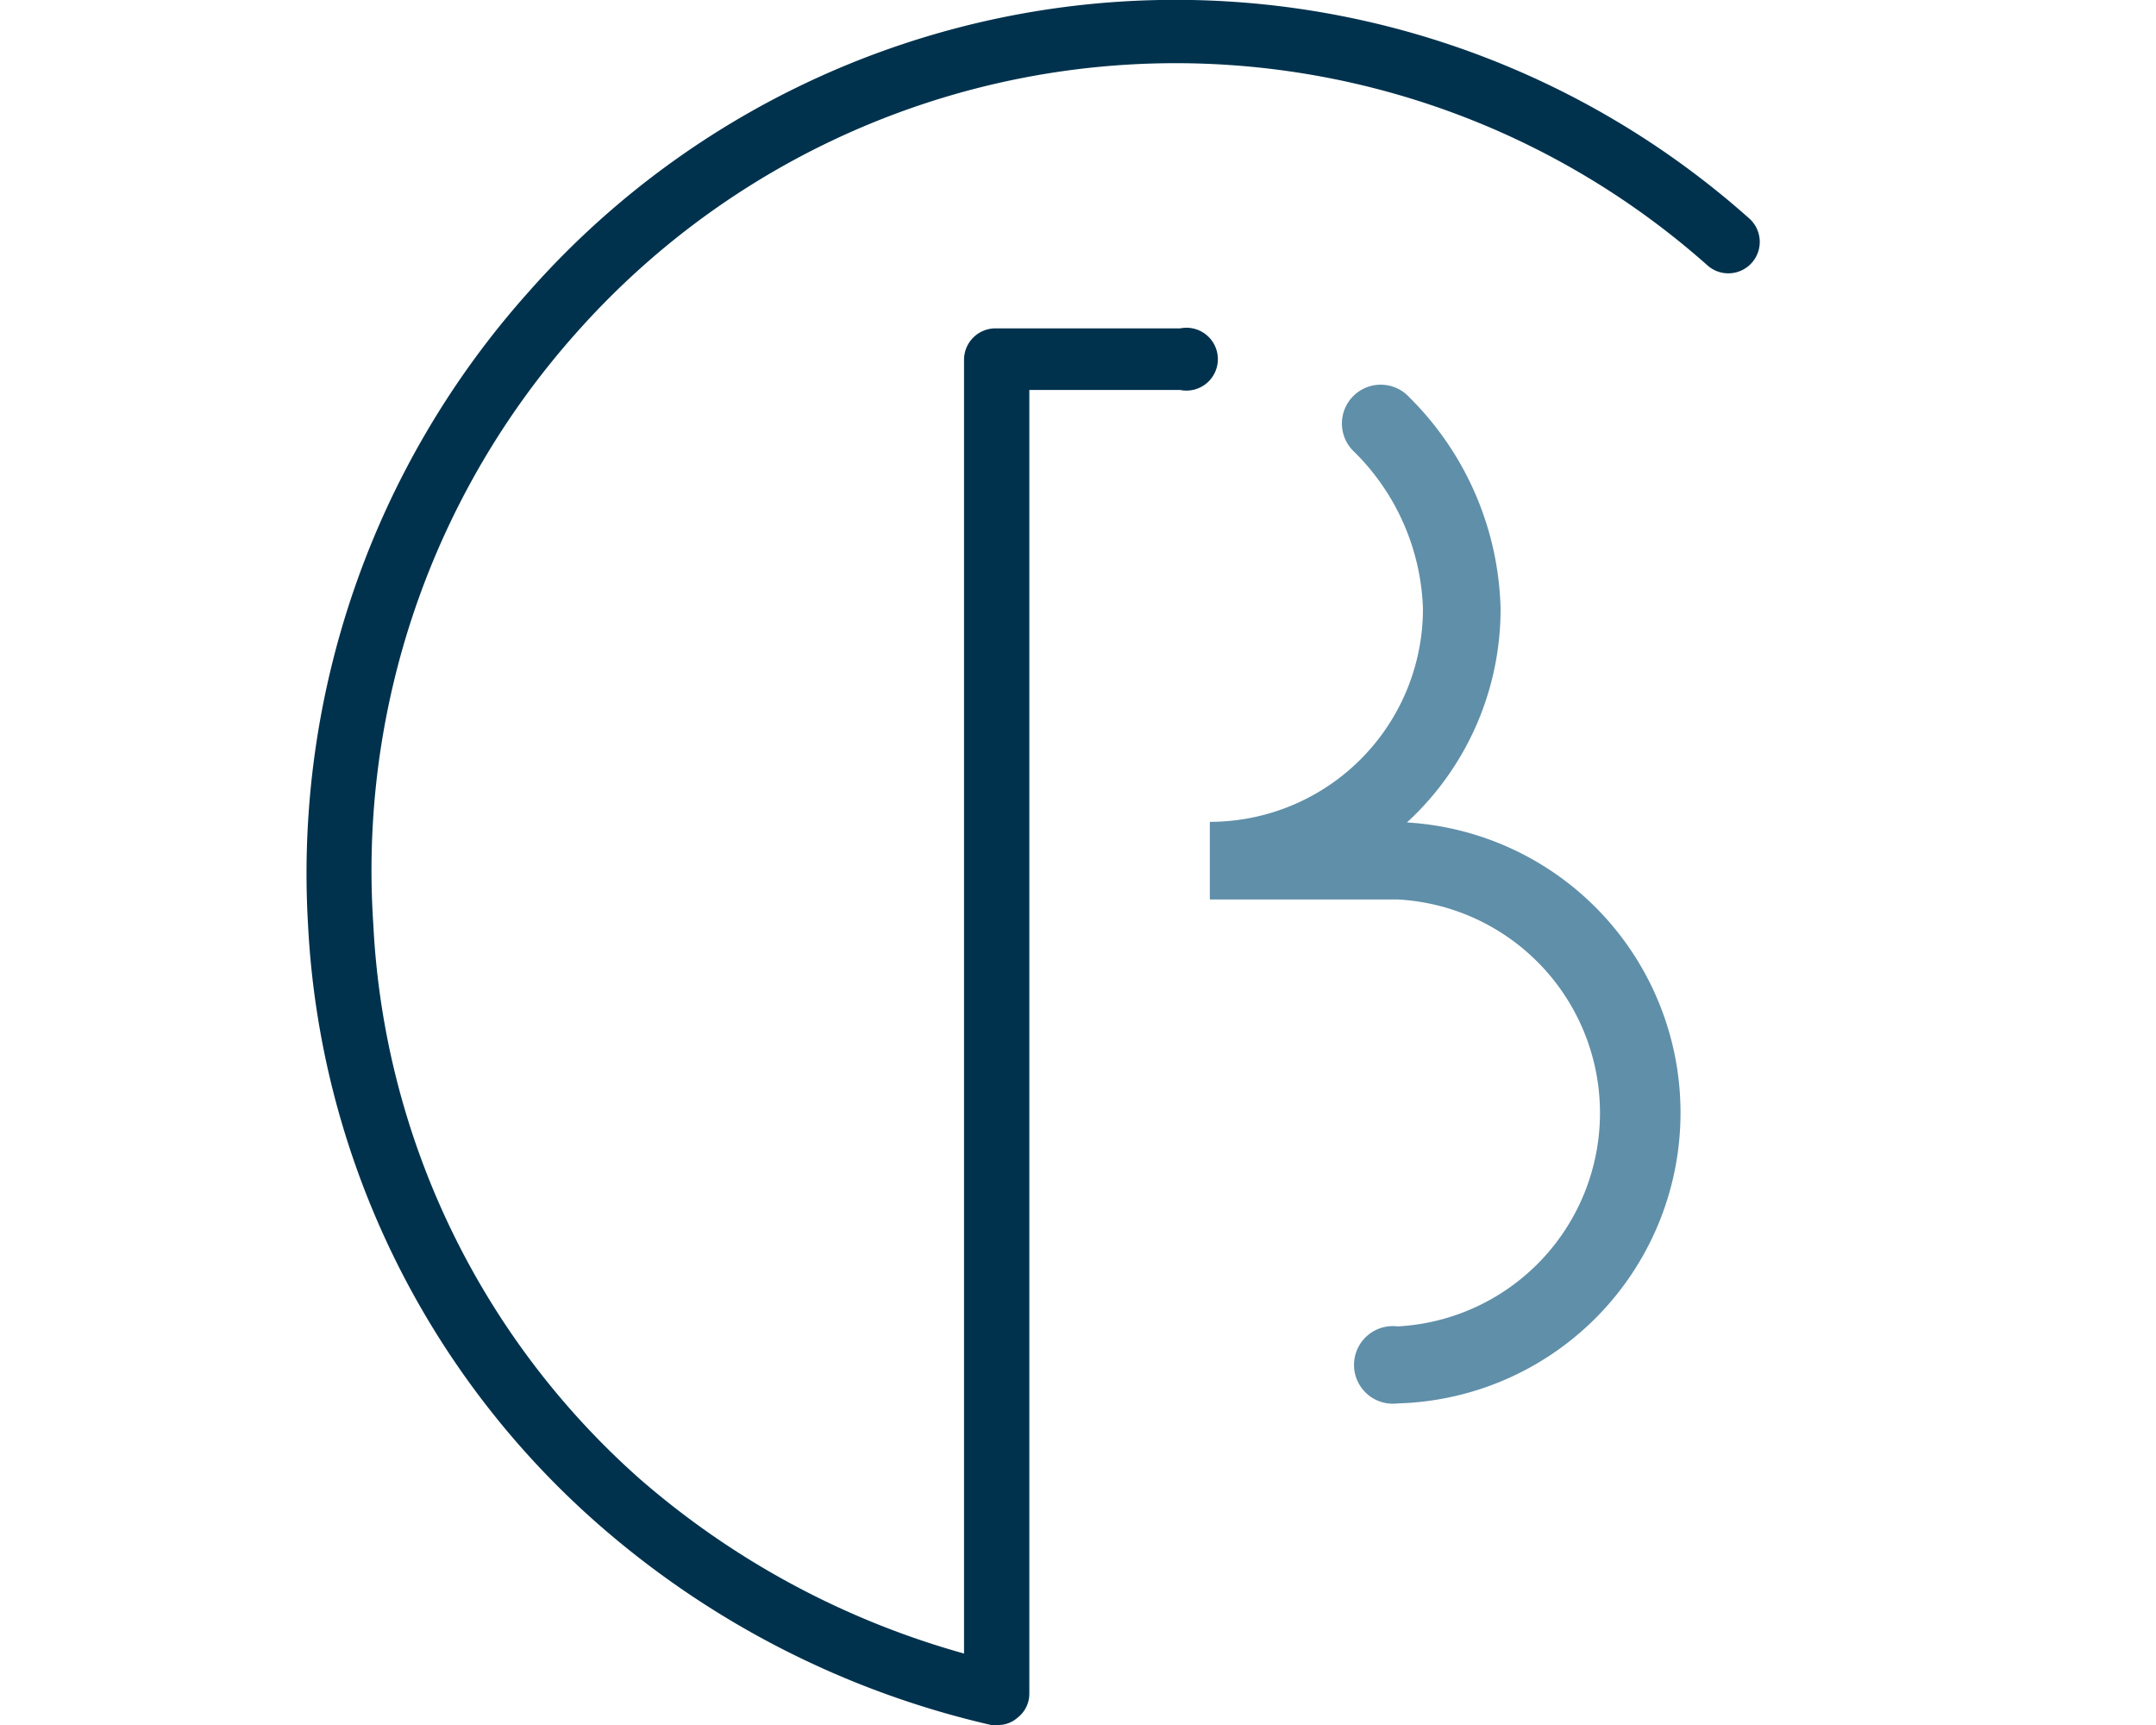 <svg id="aeb77e6b-9bf3-428e-8d66-bb76ce4f76dd" data-name="Logo Client" xmlns="http://www.w3.org/2000/svg" width="35" height="28" viewBox="0 0 35 28"><rect width="35" height="28" fill="none"/><path d="M22.84,13.35a4.7,4.7,0,0,0,1.52-3.47,5,5,0,0,0-1.48-3.43.63.63,0,1,0-.89.89A3.75,3.75,0,0,1,23.1,9.88a3.46,3.46,0,0,1-3.46,3.46V14.6h3.05a3.47,3.47,0,0,1,0,6.93.63.63,0,1,0,0,1.25,4.72,4.72,0,0,0,.15-9.43Z" fill="#608fa9"/><path d="M28.39,3.54A14,14,0,0,0,8.58,4.74,14.16,14.16,0,0,0,5,15,13.88,13.88,0,0,0,9.7,24.73,14.64,14.64,0,0,0,16.09,28h.11a.47.47,0,0,0,.32-.12.49.49,0,0,0,.19-.39V6.33h2.45a.51.51,0,1,0,0-1h-3a.51.51,0,0,0-.51.51v21A13.57,13.57,0,0,1,10.38,24a12.88,12.88,0,0,1-4.32-9A13.11,13.11,0,0,1,9.34,5.42,13,13,0,0,1,27.71,4.3a.51.51,0,1,0,.68-.76Z" fill="#00324d"/></svg>